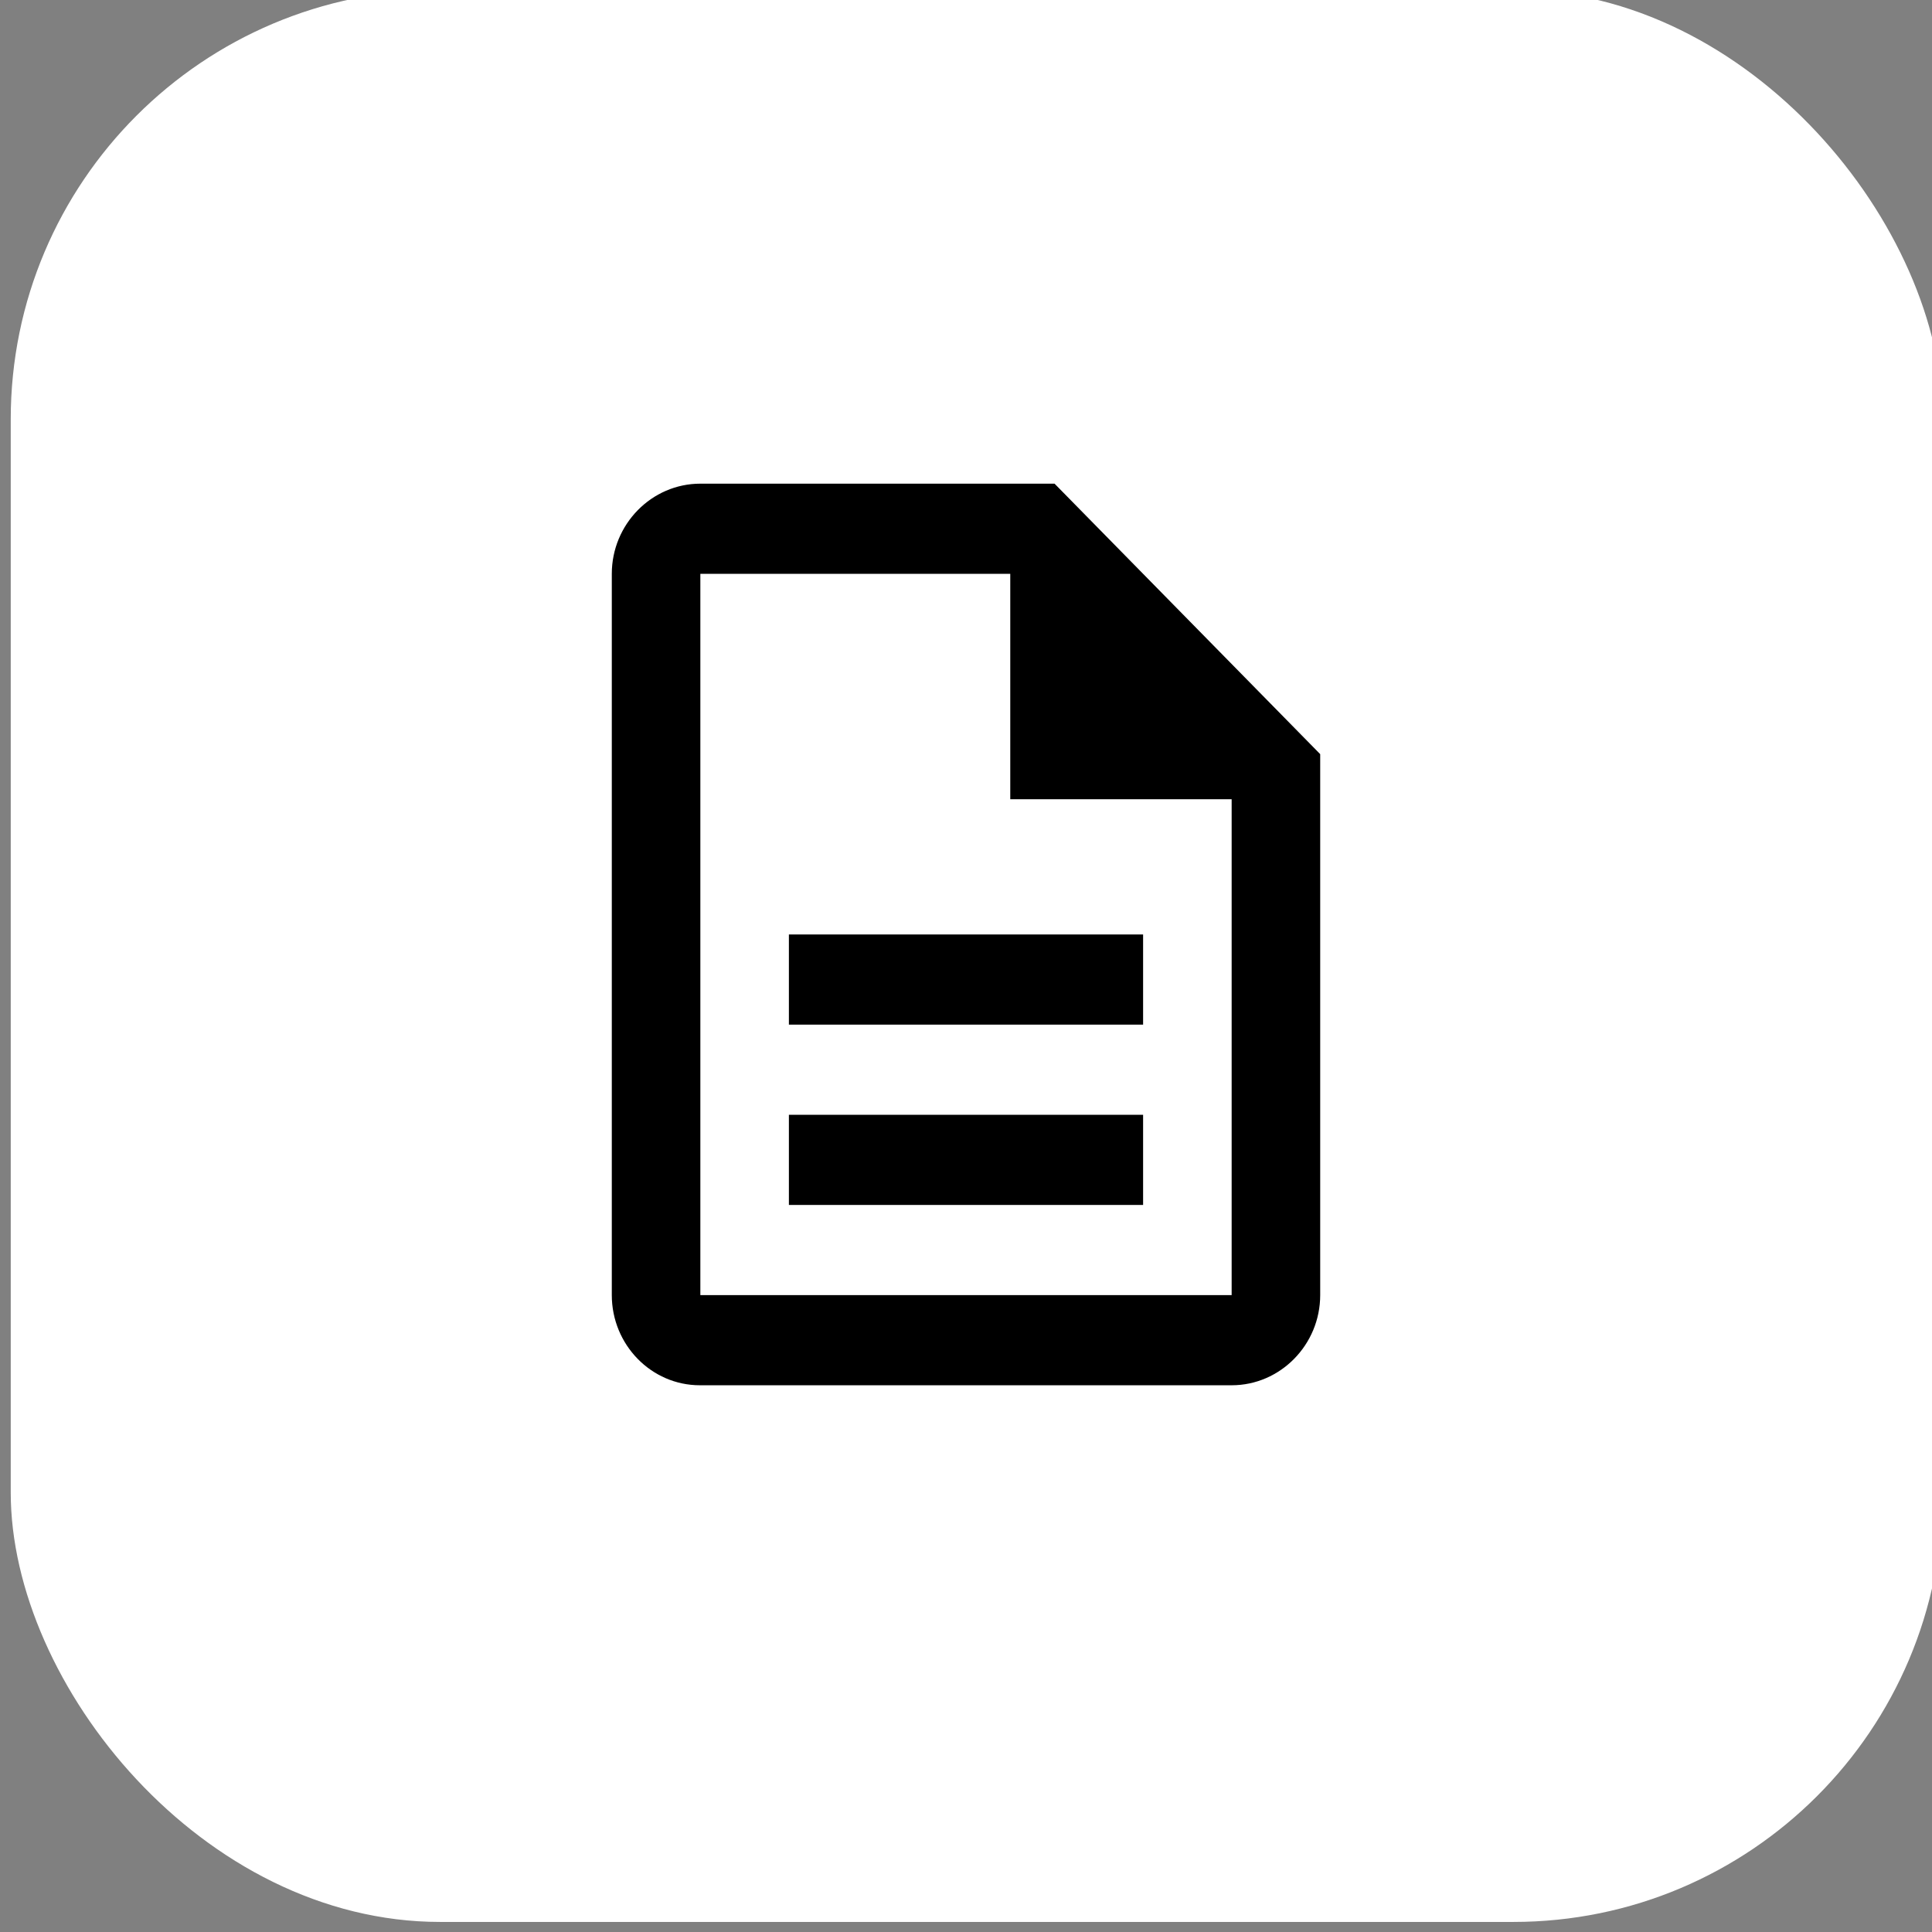 <?xml version="1.0" encoding="UTF-8"?>
<svg width="90px" height="90px" viewBox="0 0 90 90" version="1.1" xmlns="http://www.w3.org/2000/svg" xmlns:xlink="http://www.w3.org/1999/xlink">
    <rect x="0" y="0" width="90" height="90" fill="#808080" stroke="none"/>
    <title>Slice</title>
    <g id="v08" stroke="none" stroke-width="1" fill="none" fill-rule="evenodd">
        <rect id="Rectangle-Copy-4" fill="#FFFFFF" x="0.5" y="-0.469" width="90" height="90" rx="20"></rect>
        <g id="description_black_24dp" transform="translate(20.5, 18.531)">
            <polygon id="Path" points="0 0 50 0 50 50 0 50"></polygon>
            <path d="M16.25,33.4 L32.75,33.4 L32.75,37.6 L16.25,37.6 L16.25,33.4 Z M16.25,25 L32.75,25 L32.75,29.2 L16.25,29.2 L16.25,25 Z M28.625,4 L12.125,4 C9.856,4 8,5.89 8,8.2 L8,41.8 C8,44.11 9.836,46 12.104,46 L36.875,46 C39.144,46 41,44.11 41,41.8 L41,16.6 L28.625,4 Z M36.875,41.8 L12.125,41.8 L12.125,8.2 L26.562,8.2 L26.562,18.7 L36.875,18.7 L36.875,41.8 Z" id="Shape" fill="#000000" fill-rule="nonzero"></path>
        </g>
    </g>
</svg>